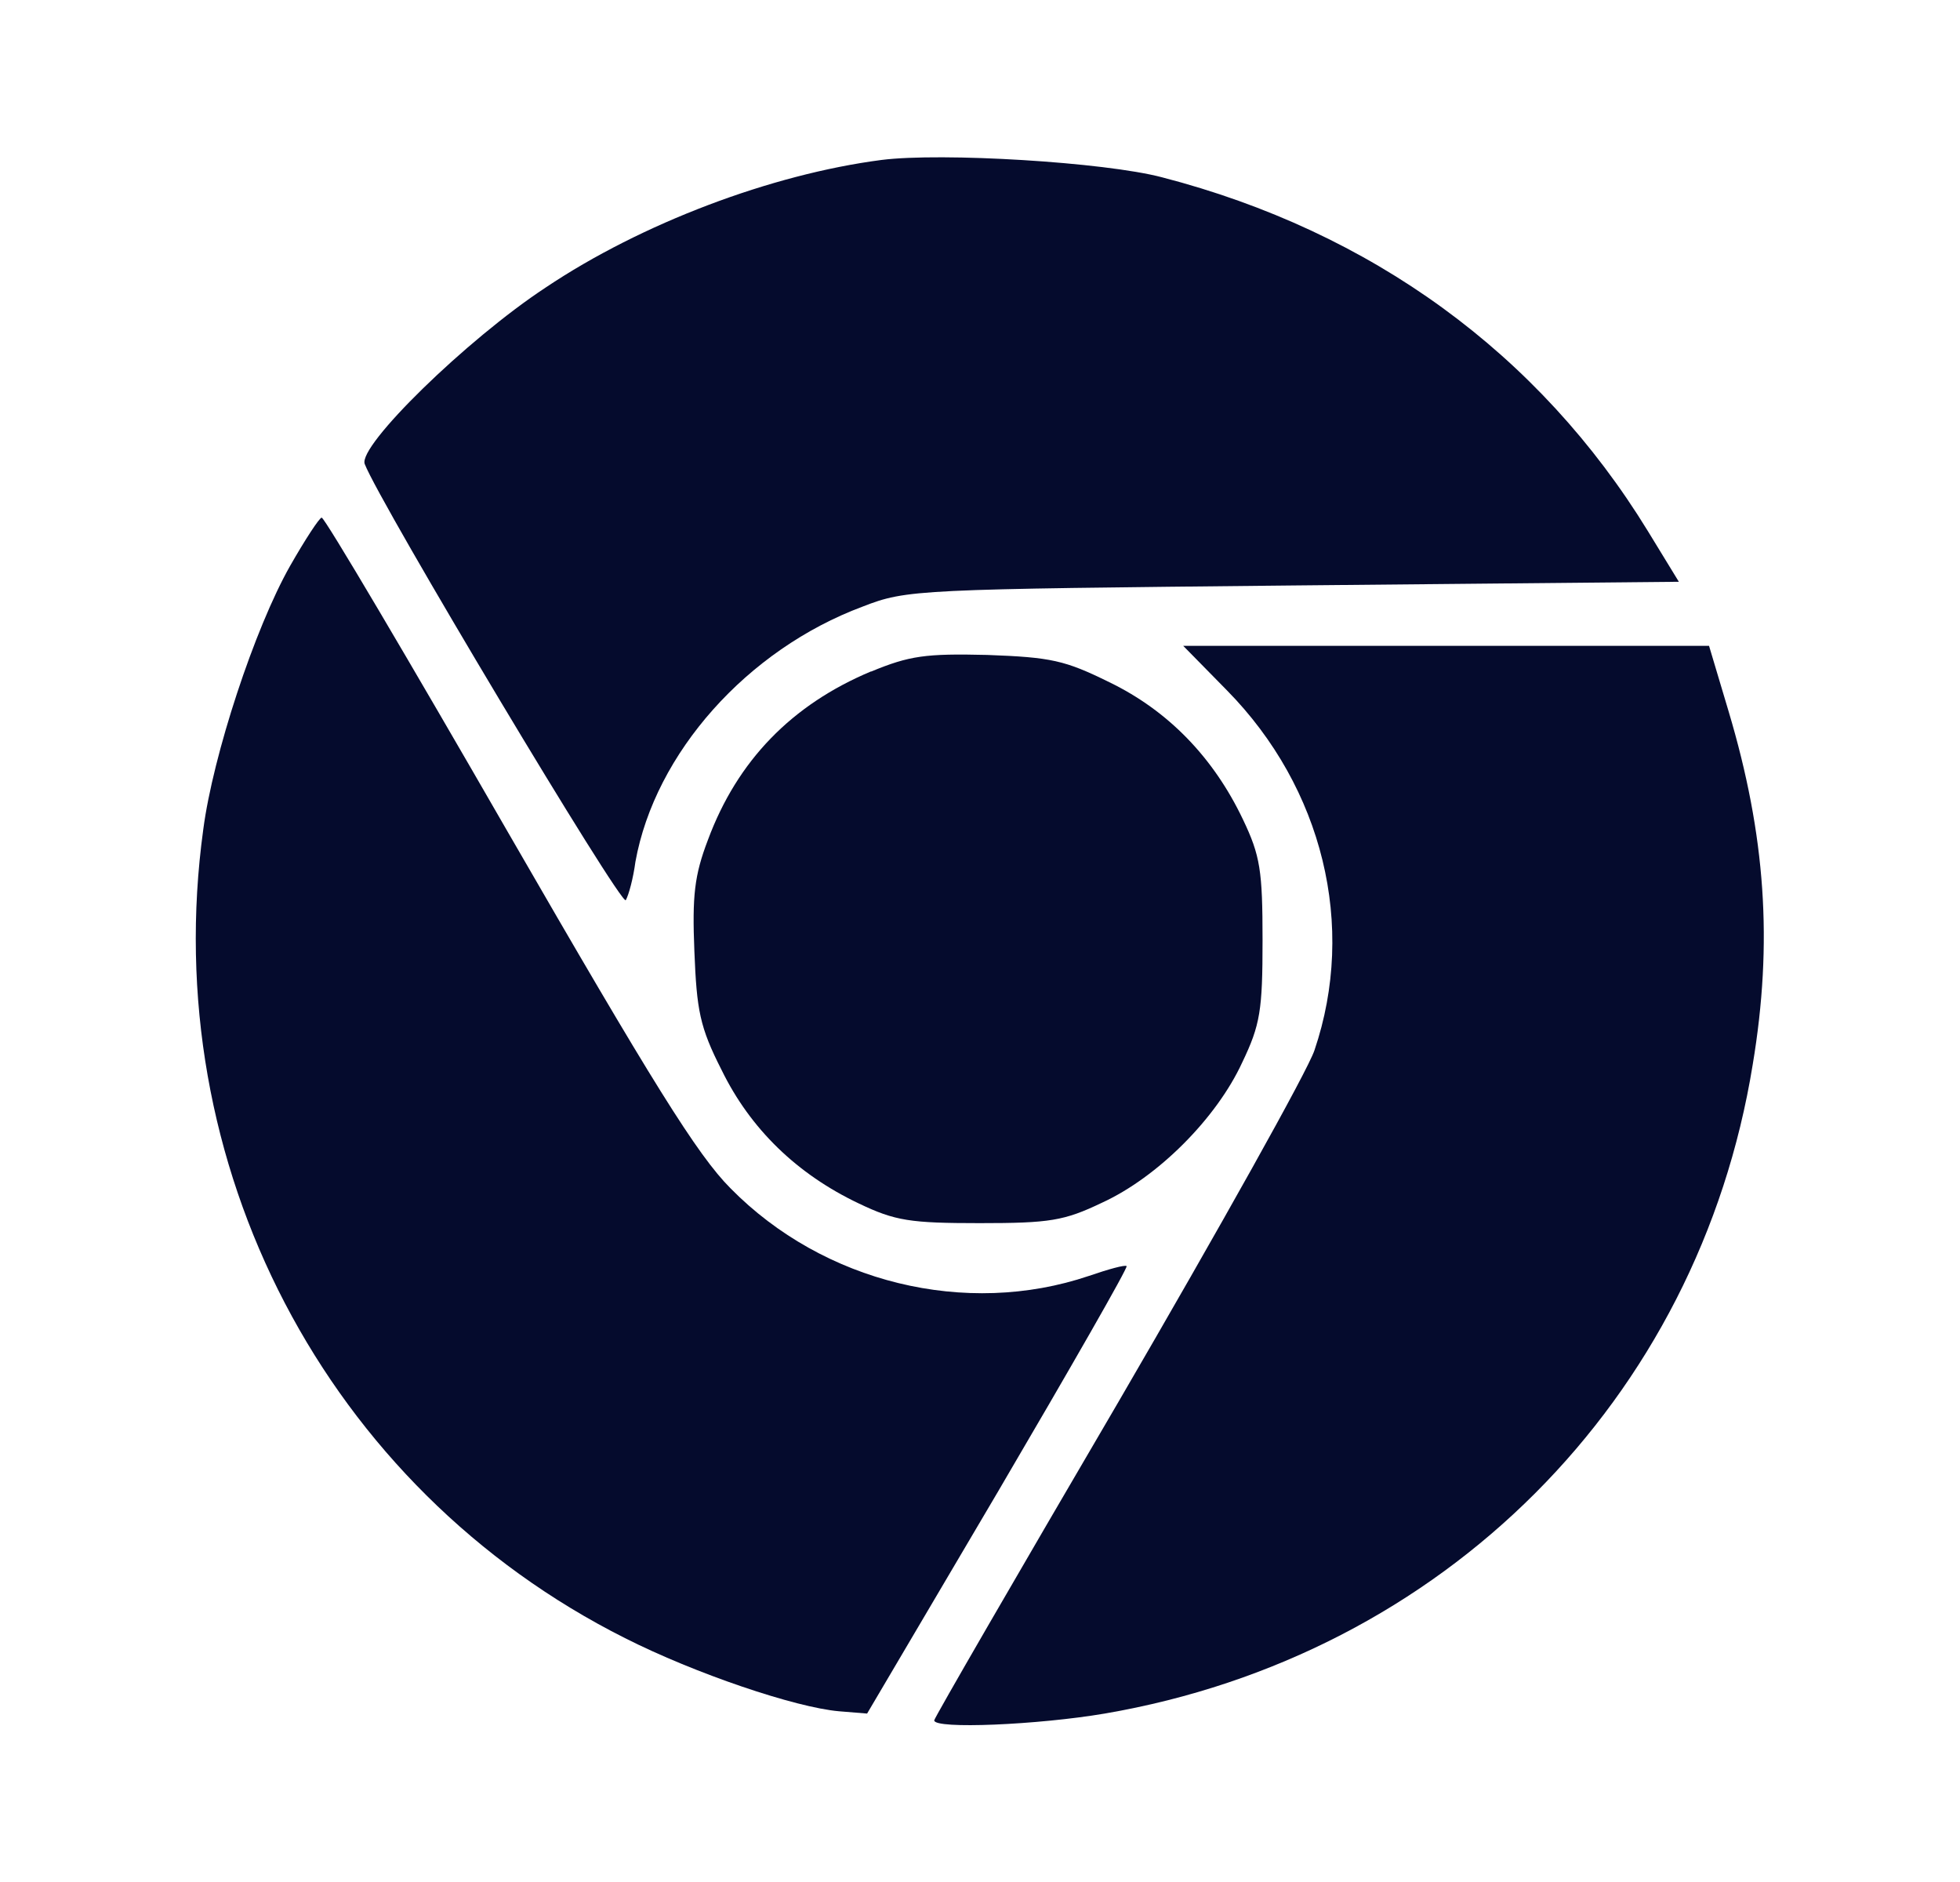 <svg width="25" height="24" viewBox="0 0 25 24" fill="none" xmlns="http://www.w3.org/2000/svg">
<path d="M11.242 2.04C9.838 2.223 8.182 2.848 6.961 3.666C5.951 4.33 4.564 5.686 4.652 5.917C4.845 6.418 7.932 11.575 7.982 11.479C8.02 11.412 8.077 11.2 8.105 10.989C8.355 9.604 9.53 8.285 11.002 7.736C11.57 7.515 11.685 7.515 16.497 7.466L21.414 7.419L21.019 6.773C19.634 4.513 17.497 2.954 14.822 2.261C14.091 2.068 12.012 1.942 11.242 2.04Z" fill="#050B2D"/>
<path d="M3.7 7.217C3.247 8.016 2.717 9.632 2.593 10.575C2.005 14.848 4.161 18.975 7.972 20.89C8.866 21.342 10.146 21.775 10.704 21.823L11.06 21.852L12.734 19.014C13.649 17.455 14.389 16.165 14.37 16.146C14.35 16.127 14.139 16.185 13.889 16.271C12.32 16.801 10.502 16.357 9.319 15.155C8.895 14.731 8.317 13.798 6.479 10.613C5.21 8.41 4.142 6.601 4.103 6.601C4.075 6.601 3.892 6.88 3.7 7.217Z" fill="#050B2D"/>
<path d="M15.65 8.804C16.872 10.046 17.305 11.807 16.766 13.394C16.68 13.654 15.554 15.665 14.265 17.879C12.975 20.082 11.916 21.91 11.916 21.939C11.916 22.054 13.244 21.996 14.091 21.852C18.411 21.112 21.664 17.85 22.356 13.576C22.616 12.018 22.52 10.651 22.049 9.073L21.799 8.236H15.092L15.65 8.804Z" fill="#050B2D"/>
<path d="M11.108 8.563C10.098 8.987 9.405 9.7 9.03 10.71C8.857 11.163 8.828 11.423 8.857 12.134C8.887 12.884 8.925 13.097 9.204 13.645C9.57 14.395 10.166 14.974 10.956 15.348C11.418 15.569 11.61 15.598 12.495 15.598C13.39 15.598 13.572 15.569 14.055 15.338C14.767 15.012 15.517 14.261 15.845 13.548C16.075 13.068 16.104 12.885 16.104 11.99C16.104 11.104 16.075 10.912 15.854 10.45C15.479 9.662 14.902 9.064 14.15 8.7C13.582 8.42 13.409 8.382 12.591 8.352C11.803 8.333 11.601 8.362 11.111 8.564L11.108 8.563Z" fill="#050B2D"/>
</svg>
